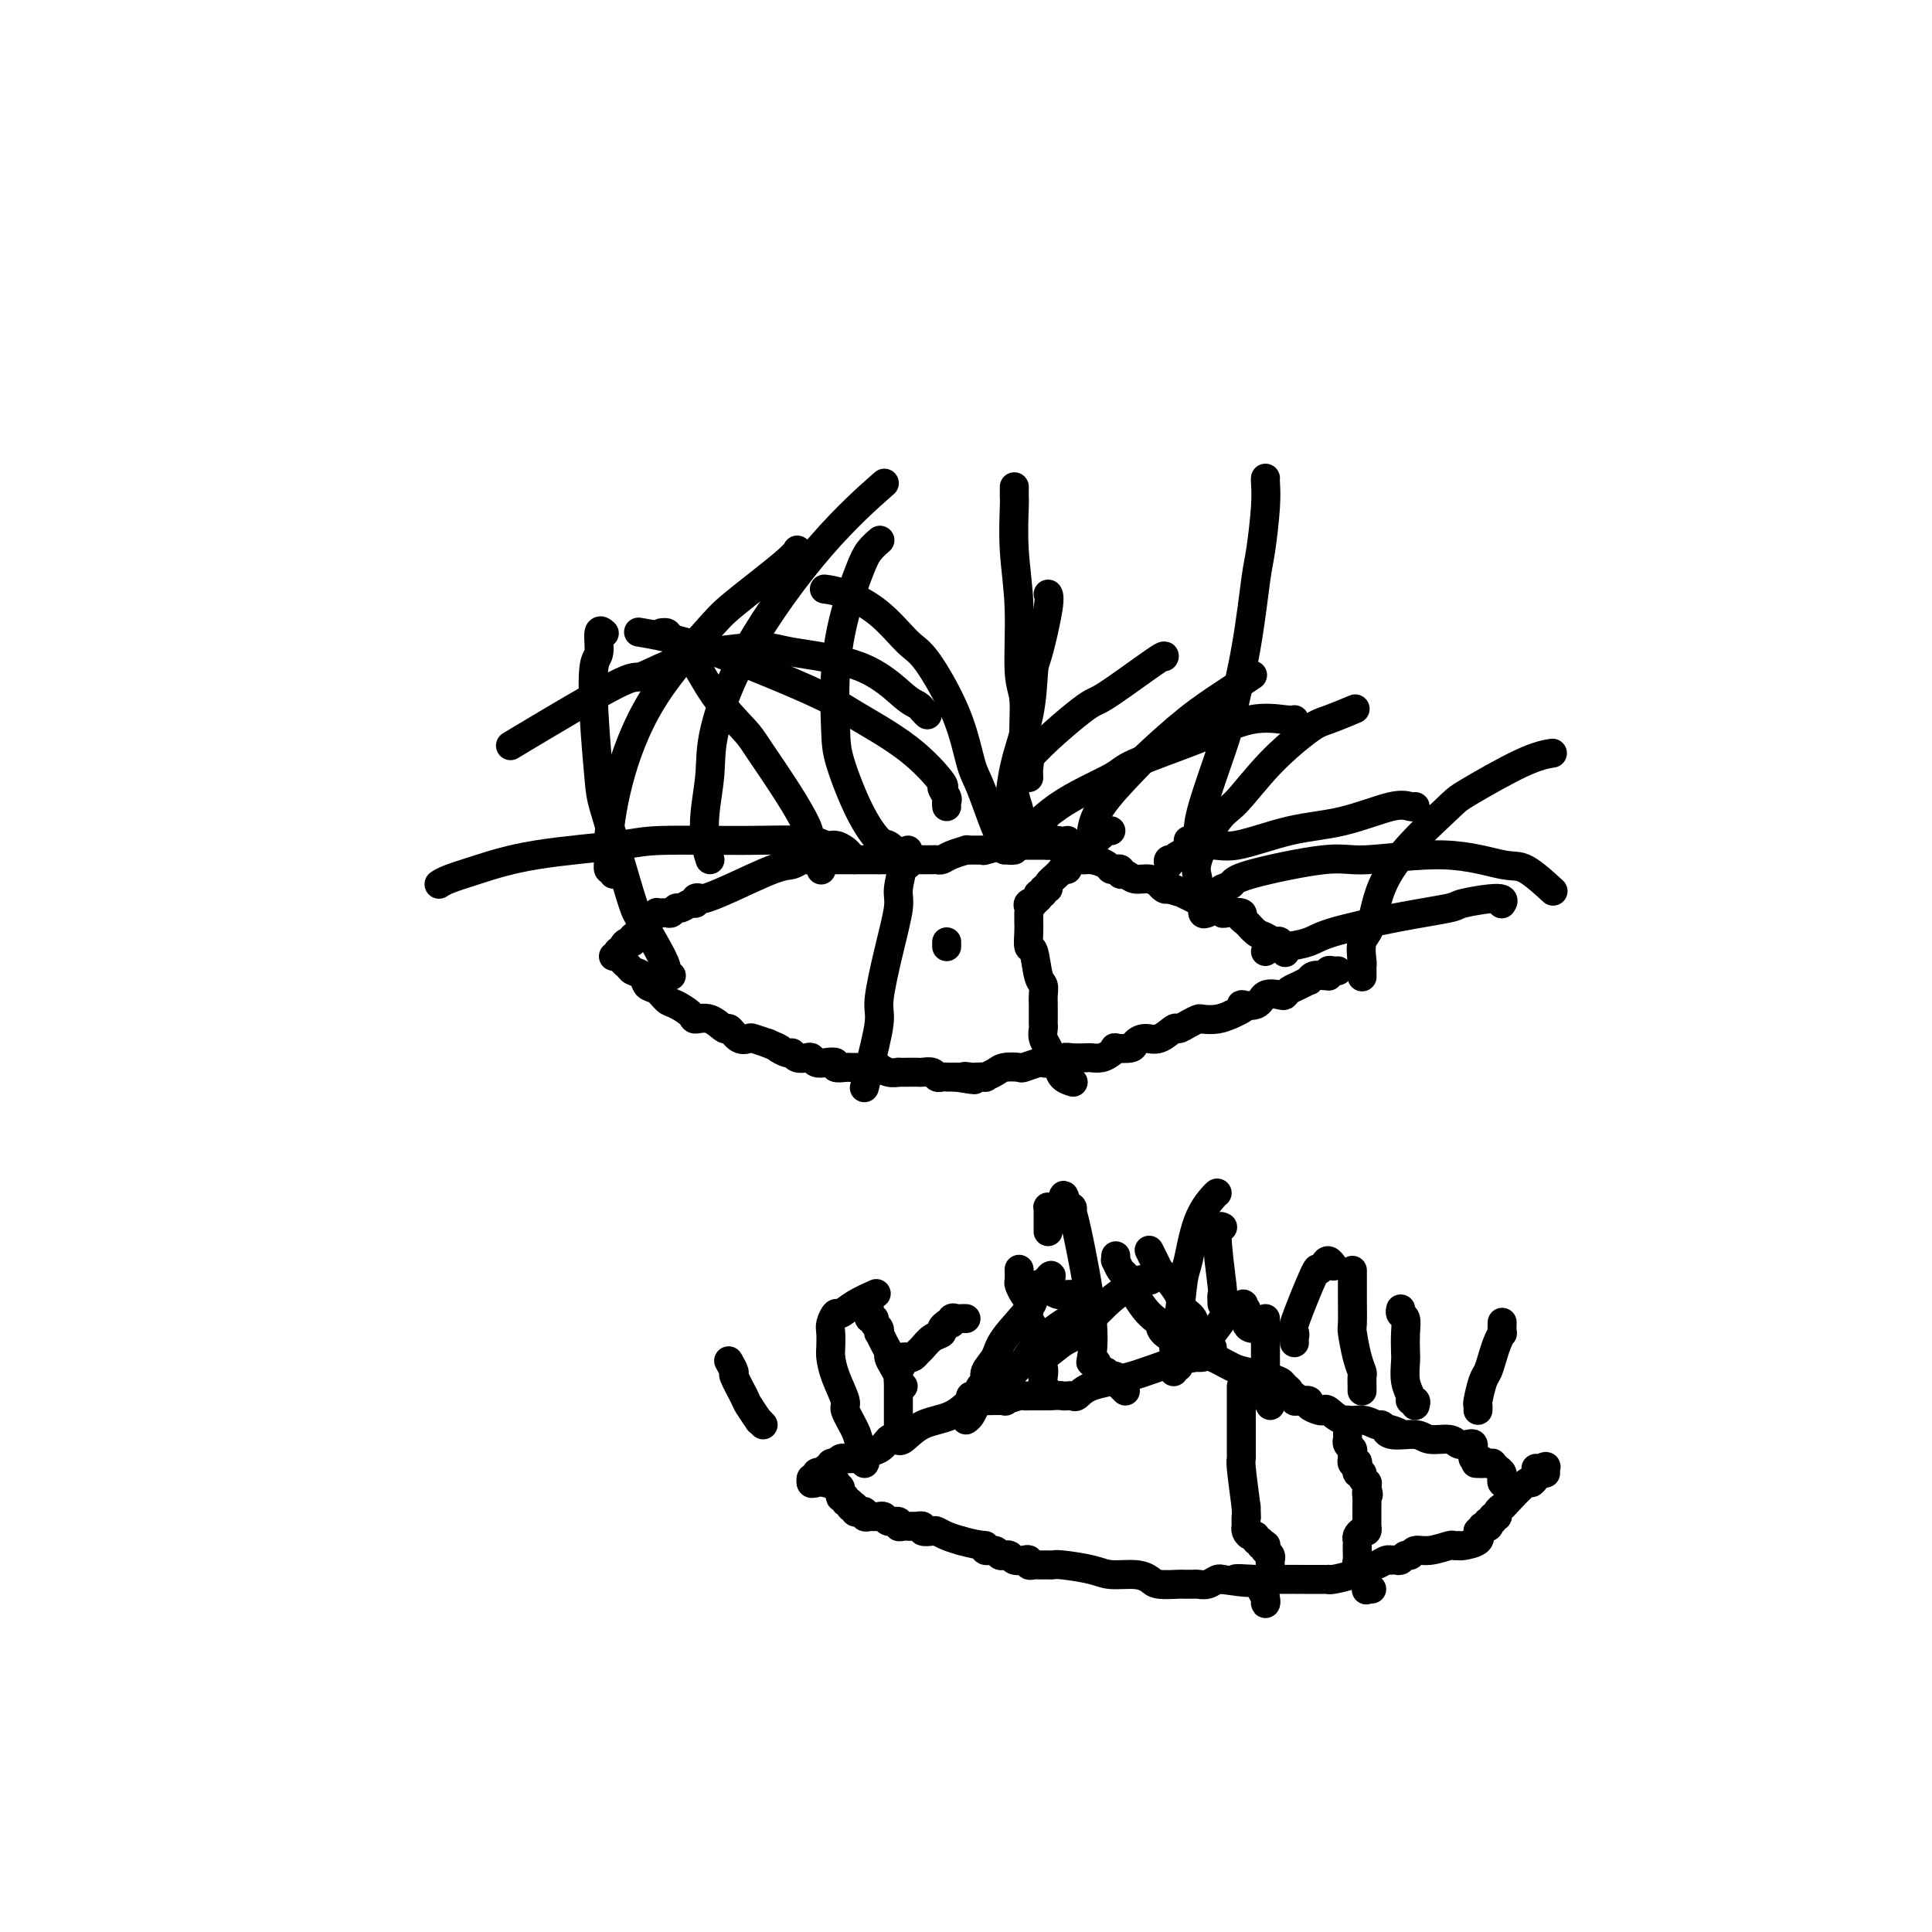 <svg viewBox='0 0 400 400' version='1.1' xmlns='http://www.w3.org/2000/svg' xmlns:xlink='http://www.w3.org/1999/xlink'><g fill='none' stroke='#000000' stroke-width='6' stroke-linecap='round' stroke-linejoin='round'><path d='M127,198c0.425,0.114 0.850,0.227 1,0c0.150,-0.227 0.025,-0.796 0,-1c-0.025,-0.204 0.048,-0.045 0,0c-0.048,0.045 -0.219,-0.025 0,0c0.219,0.025 0.828,0.146 1,0c0.172,-0.146 -0.094,-0.560 0,-1c0.094,-0.440 0.546,-0.906 1,-1c0.454,-0.094 0.910,0.185 1,0c0.090,-0.185 -0.186,-0.834 0,-1c0.186,-0.166 0.835,0.153 1,0c0.165,-0.153 -0.153,-0.776 0,-1c0.153,-0.224 0.777,-0.049 1,0c0.223,0.049 0.045,-0.029 0,0c-0.045,0.029 0.043,0.165 0,0c-0.043,-0.165 -0.218,-0.632 0,-1c0.218,-0.368 0.828,-0.638 1,-1c0.172,-0.362 -0.094,-0.818 0,-1c0.094,-0.182 0.547,-0.091 1,0'/><path d='M135,190c1.400,-1.464 0.900,-1.123 1,-1c0.100,0.123 0.801,0.029 1,0c0.199,-0.029 -0.102,0.007 0,0c0.102,-0.007 0.608,-0.059 1,0c0.392,0.059 0.669,0.227 1,0c0.331,-0.227 0.715,-0.849 1,-1c0.285,-0.151 0.472,0.170 1,0c0.528,-0.170 1.396,-0.829 2,-1c0.604,-0.171 0.943,0.147 1,0c0.057,-0.147 -0.168,-0.758 0,-1c0.168,-0.242 0.730,-0.117 1,0c0.270,0.117 0.247,0.224 1,0c0.753,-0.224 2.282,-0.778 5,-2c2.718,-1.222 6.626,-3.112 9,-4c2.374,-0.888 3.214,-0.774 4,-1c0.786,-0.226 1.519,-0.793 2,-1c0.481,-0.207 0.710,-0.056 1,0c0.290,0.056 0.642,0.015 1,0c0.358,-0.015 0.722,-0.004 1,0c0.278,0.004 0.470,0.001 1,0c0.530,-0.001 1.399,-0.000 2,0c0.601,0.000 0.935,0.000 1,0c0.065,-0.000 -0.140,-0.000 0,0c0.140,0.000 0.626,0.000 1,0c0.374,-0.000 0.636,-0.000 1,0c0.364,0.000 0.829,0.000 2,0c1.171,-0.000 3.049,-0.000 4,0c0.951,0.000 0.976,0.000 1,0'/><path d='M182,178c2.518,-0.000 1.312,-0.000 1,0c-0.312,0.000 0.269,0.000 1,0c0.731,-0.000 1.610,-0.000 2,0c0.390,0.000 0.289,0.000 1,0c0.711,-0.000 2.232,-0.000 3,0c0.768,0.000 0.783,0.001 1,0c0.217,-0.001 0.637,-0.003 1,0c0.363,0.003 0.669,0.011 1,0c0.331,-0.011 0.687,-0.041 1,0c0.313,0.041 0.584,0.155 1,0c0.416,-0.155 0.976,-0.577 2,-1c1.024,-0.423 2.511,-0.845 3,-1c0.489,-0.155 -0.022,-0.042 0,0c0.022,0.042 0.576,0.012 1,0c0.424,-0.012 0.716,-0.007 1,0c0.284,0.007 0.559,0.016 1,0c0.441,-0.016 1.048,-0.057 1,0c-0.048,0.057 -0.753,0.211 0,0c0.753,-0.211 2.962,-0.789 4,-1c1.038,-0.211 0.905,-0.057 1,0c0.095,0.057 0.419,0.015 1,0c0.581,-0.015 1.418,-0.004 2,0c0.582,0.004 0.909,0.001 1,0c0.091,-0.001 -0.052,-0.000 0,0c0.052,0.000 0.301,0.000 1,0c0.699,-0.000 1.850,-0.000 3,0'/><path d='M217,175c6.051,-0.238 3.678,0.668 3,1c-0.678,0.332 0.340,0.092 1,0c0.660,-0.092 0.964,-0.035 1,0c0.036,0.035 -0.196,0.047 0,0c0.196,-0.047 0.820,-0.153 1,0c0.180,0.153 -0.082,0.567 0,1c0.082,0.433 0.509,0.887 1,1c0.491,0.113 1.045,-0.113 2,0c0.955,0.113 2.313,0.565 3,1c0.687,0.435 0.705,0.853 1,1c0.295,0.147 0.866,0.024 1,0c0.134,-0.024 -0.169,0.050 0,0c0.169,-0.050 0.811,-0.225 1,0c0.189,0.225 -0.075,0.849 0,1c0.075,0.151 0.489,-0.171 1,0c0.511,0.171 1.121,0.834 2,1c0.879,0.166 2.028,-0.165 3,0c0.972,0.165 1.766,0.828 2,1c0.234,0.172 -0.091,-0.146 0,0c0.091,0.146 0.597,0.756 1,1c0.403,0.244 0.701,0.122 1,0'/><path d='M242,184c4.151,1.422 2.029,0.476 1,0c-1.029,-0.476 -0.966,-0.481 0,0c0.966,0.481 2.836,1.448 4,2c1.164,0.552 1.622,0.687 2,1c0.378,0.313 0.676,0.802 1,1c0.324,0.198 0.673,0.105 1,0c0.327,-0.105 0.633,-0.221 1,0c0.367,0.221 0.794,0.779 1,1c0.206,0.221 0.191,0.105 1,0c0.809,-0.105 2.443,-0.197 3,0c0.557,0.197 0.037,0.684 0,1c-0.037,0.316 0.410,0.461 1,1c0.590,0.539 1.325,1.473 2,2c0.675,0.527 1.291,0.649 2,1c0.709,0.351 1.510,0.931 2,1c0.490,0.069 0.667,-0.374 1,0c0.333,0.374 0.821,1.564 1,2c0.179,0.436 0.048,0.117 0,0c-0.048,-0.117 -0.014,-0.034 0,0c0.014,0.034 0.007,0.017 0,0'/><path d='M128,197c-0.120,0.447 -0.241,0.894 0,1c0.241,0.106 0.842,-0.127 1,0c0.158,0.127 -0.127,0.616 0,1c0.127,0.384 0.667,0.665 1,1c0.333,0.335 0.460,0.724 1,1c0.540,0.276 1.494,0.440 2,1c0.506,0.560 0.563,1.515 1,2c0.437,0.485 1.253,0.498 2,1c0.747,0.502 1.424,1.491 2,2c0.576,0.509 1.051,0.537 2,1c0.949,0.463 2.372,1.362 3,2c0.628,0.638 0.461,1.016 1,1c0.539,-0.016 1.784,-0.424 3,0c1.216,0.424 2.404,1.682 3,2c0.596,0.318 0.599,-0.304 1,0c0.401,0.304 1.200,1.535 2,2c0.800,0.465 1.600,0.164 2,0c0.400,-0.164 0.400,-0.190 1,0c0.600,0.190 1.800,0.595 3,1'/><path d='M159,216c3.594,1.554 2.080,0.938 2,1c-0.080,0.062 1.274,0.800 2,1c0.726,0.200 0.824,-0.139 1,0c0.176,0.139 0.431,0.755 1,1c0.569,0.245 1.453,0.117 2,0c0.547,-0.117 0.758,-0.224 1,0c0.242,0.224 0.517,0.778 1,1c0.483,0.222 1.176,0.112 2,0c0.824,-0.112 1.780,-0.226 2,0c0.220,0.226 -0.296,0.793 0,1c0.296,0.207 1.403,0.056 2,0c0.597,-0.056 0.685,-0.015 1,0c0.315,0.015 0.858,0.004 1,0c0.142,-0.004 -0.117,-0.001 0,0c0.117,0.001 0.610,0.001 1,0c0.390,-0.001 0.677,-0.001 1,0c0.323,0.001 0.680,0.004 1,0c0.320,-0.004 0.601,-0.015 1,0c0.399,0.015 0.914,0.057 1,0c0.086,-0.057 -0.259,-0.211 0,0c0.259,0.211 1.120,0.789 2,1c0.880,0.211 1.779,0.057 2,0c0.221,-0.057 -0.235,-0.016 0,0c0.235,0.016 1.162,0.008 2,0c0.838,-0.008 1.587,-0.016 2,0c0.413,0.016 0.491,0.057 1,0c0.509,-0.057 1.448,-0.211 2,0c0.552,0.211 0.715,0.789 1,1c0.285,0.211 0.692,0.057 1,0c0.308,-0.057 0.517,-0.016 1,0c0.483,0.016 1.242,0.008 2,0'/><path d='M198,223c6.433,1.083 3.014,0.291 2,0c-1.014,-0.291 0.376,-0.081 1,0c0.624,0.081 0.483,0.032 1,0c0.517,-0.032 1.691,-0.047 2,0c0.309,0.047 -0.246,0.157 0,0c0.246,-0.157 1.292,-0.582 2,-1c0.708,-0.418 1.079,-0.830 2,-1c0.921,-0.170 2.391,-0.097 3,0c0.609,0.097 0.355,0.218 1,0c0.645,-0.218 2.188,-0.776 3,-1c0.812,-0.224 0.894,-0.112 1,0c0.106,0.112 0.237,0.226 1,0c0.763,-0.226 2.158,-0.792 3,-1c0.842,-0.208 1.132,-0.059 2,0c0.868,0.059 2.314,0.026 3,0c0.686,-0.026 0.612,-0.046 1,0c0.388,0.046 1.239,0.157 2,0c0.761,-0.157 1.432,-0.580 2,-1c0.568,-0.420 1.033,-0.835 1,-1c-0.033,-0.165 -0.564,-0.081 0,0c0.564,0.081 2.225,0.157 3,0c0.775,-0.157 0.665,-0.549 1,-1c0.335,-0.451 1.115,-0.961 2,-1c0.885,-0.039 1.877,0.392 3,0c1.123,-0.392 2.379,-1.608 3,-2c0.621,-0.392 0.606,0.039 1,0c0.394,-0.039 1.197,-0.549 2,-1c0.803,-0.451 1.607,-0.842 2,-1c0.393,-0.158 0.375,-0.081 1,0c0.625,0.081 1.893,0.166 3,0c1.107,-0.166 2.054,-0.583 3,-1'/><path d='M255,210c4.468,-1.878 2.139,-2.071 2,-2c-0.139,0.071 1.913,0.408 3,0c1.087,-0.408 1.211,-1.562 2,-2c0.789,-0.438 2.243,-0.160 3,0c0.757,0.160 0.815,0.202 1,0c0.185,-0.202 0.496,-0.646 1,-1c0.504,-0.354 1.199,-0.617 2,-1c0.801,-0.383 1.707,-0.888 2,-1c0.293,-0.112 -0.026,0.167 0,0c0.026,-0.167 0.399,-0.781 1,-1c0.601,-0.219 1.432,-0.045 2,0c0.568,0.045 0.874,-0.041 1,0c0.126,0.041 0.072,0.207 0,0c-0.072,-0.207 -0.164,-0.787 0,-1c0.164,-0.213 0.583,-0.057 1,0c0.417,0.057 0.834,0.016 1,0c0.166,-0.016 0.083,-0.008 0,0'/><path d='M230,172c-0.301,0.033 -0.601,0.065 -1,0c-0.399,-0.065 -0.895,-0.229 -1,0c-0.105,0.229 0.182,0.850 0,1c-0.182,0.150 -0.832,-0.170 -1,0c-0.168,0.170 0.147,0.829 0,1c-0.147,0.171 -0.757,-0.146 -1,0c-0.243,0.146 -0.121,0.756 0,1c0.121,0.244 0.240,0.121 0,0c-0.240,-0.121 -0.839,-0.239 -1,0c-0.161,0.239 0.116,0.834 0,1c-0.116,0.166 -0.623,-0.096 -1,0c-0.377,0.096 -0.622,0.552 -1,1c-0.378,0.448 -0.889,0.890 -1,1c-0.111,0.110 0.179,-0.112 0,0c-0.179,0.112 -0.826,0.558 -1,1c-0.174,0.442 0.126,0.879 0,1c-0.126,0.121 -0.679,-0.074 -1,0c-0.321,0.074 -0.411,0.416 -1,1c-0.589,0.584 -1.678,1.410 -2,2c-0.322,0.590 0.124,0.945 0,1c-0.124,0.055 -0.817,-0.192 -1,0c-0.183,0.192 0.143,0.821 0,1c-0.143,0.179 -0.755,-0.092 -1,0c-0.245,0.092 -0.122,0.546 0,1'/><path d='M215,186c-2.486,2.405 -1.202,1.418 -1,1c0.202,-0.418 -0.678,-0.267 -1,0c-0.322,0.267 -0.086,0.650 0,1c0.086,0.350 0.022,0.666 0,1c-0.022,0.334 -0.003,0.688 0,1c0.003,0.312 -0.011,0.584 0,1c0.011,0.416 0.045,0.975 0,2c-0.045,1.025 -0.170,2.516 0,3c0.170,0.484 0.634,-0.037 1,1c0.366,1.037 0.634,3.633 1,5c0.366,1.367 0.830,1.504 1,2c0.170,0.496 0.046,1.351 0,2c-0.046,0.649 -0.013,1.094 0,2c0.013,0.906 0.007,2.274 0,3c-0.007,0.726 -0.016,0.810 0,1c0.016,0.190 0.056,0.484 0,1c-0.056,0.516 -0.208,1.252 0,2c0.208,0.748 0.777,1.509 1,2c0.223,0.491 0.100,0.712 0,1c-0.100,0.288 -0.177,0.641 0,1c0.177,0.359 0.608,0.723 1,1c0.392,0.277 0.744,0.466 1,1c0.256,0.534 0.415,1.413 1,2c0.585,0.587 1.596,0.882 2,1c0.404,0.118 0.202,0.059 0,0'/><path d='M188,176c0.122,0.304 0.244,0.608 0,1c-0.244,0.392 -0.856,0.872 -1,1c-0.144,0.128 0.178,-0.096 0,1c-0.178,1.096 -0.855,3.512 -1,5c-0.145,1.488 0.242,2.047 0,4c-0.242,1.953 -1.112,5.301 -2,9c-0.888,3.699 -1.793,7.748 -2,10c-0.207,2.252 0.285,2.707 0,5c-0.285,2.293 -1.346,6.425 -2,9c-0.654,2.575 -0.901,3.593 -1,4c-0.099,0.407 -0.049,0.204 0,0'/><path d='M196,195c0.000,0.417 0.000,0.833 0,1c0.000,0.167 0.000,0.083 0,0'/><path d='M170,180c0.016,0.112 0.031,0.223 0,0c-0.031,-0.223 -0.109,-0.782 0,-1c0.109,-0.218 0.404,-0.096 0,-1c-0.404,-0.904 -1.508,-2.833 -2,-4c-0.492,-1.167 -0.371,-1.572 -1,-3c-0.629,-1.428 -2.008,-3.880 -4,-7c-1.992,-3.120 -4.597,-6.909 -6,-9c-1.403,-2.091 -1.604,-2.483 -3,-4c-1.396,-1.517 -3.985,-4.158 -6,-7c-2.015,-2.842 -3.454,-5.886 -5,-8c-1.546,-2.114 -3.198,-3.299 -4,-4c-0.802,-0.701 -0.754,-0.920 -1,-1c-0.246,-0.080 -0.784,-0.023 -1,0c-0.216,0.023 -0.108,0.011 0,0'/><path d='M221,174c0.000,0.000 0.100,0.100 0.1,0.1'/><path d='M188,179c-0.360,-0.370 -0.721,-0.740 -1,-1c-0.279,-0.260 -0.478,-0.411 -1,-1c-0.522,-0.589 -1.369,-1.617 -2,-2c-0.631,-0.383 -1.046,-0.120 -2,-1c-0.954,-0.880 -2.447,-2.903 -4,-6c-1.553,-3.097 -3.167,-7.270 -4,-10c-0.833,-2.730 -0.887,-4.019 -1,-7c-0.113,-2.981 -0.286,-7.654 0,-12c0.286,-4.346 1.030,-8.366 2,-12c0.970,-3.634 2.167,-6.881 3,-9c0.833,-2.119 1.301,-3.109 2,-4c0.699,-0.891 1.628,-1.683 2,-2c0.372,-0.317 0.186,-0.158 0,0'/><path d='M220,175c-0.406,-0.508 -0.812,-1.017 -1,-1c-0.188,0.017 -0.160,0.558 -1,0c-0.840,-0.558 -2.550,-2.215 -4,-3c-1.450,-0.785 -2.640,-0.698 -3,-1c-0.360,-0.302 0.112,-0.992 0,-2c-0.112,-1.008 -0.807,-2.334 -1,-4c-0.193,-1.666 0.116,-3.672 3,-7c2.884,-3.328 8.342,-7.977 11,-10c2.658,-2.023 2.517,-1.418 5,-3c2.483,-1.582 7.592,-5.349 10,-7c2.408,-1.651 2.117,-1.186 2,-1c-0.117,0.186 -0.058,0.093 0,0'/><path d='M242,179c-0.124,-0.435 -0.247,-0.870 0,-1c0.247,-0.130 0.866,0.046 1,0c0.134,-0.046 -0.216,-0.314 1,-1c1.216,-0.686 3.998,-1.789 6,-2c2.002,-0.211 3.222,0.469 6,0c2.778,-0.469 7.112,-2.087 11,-3c3.888,-0.913 7.329,-1.120 11,-2c3.671,-0.880 7.572,-2.432 10,-3c2.428,-0.568 3.385,-0.153 4,0c0.615,0.153 0.890,0.044 1,0c0.110,-0.044 0.055,-0.022 0,0'/><path d='M262,197c0.216,-0.442 0.432,-0.884 1,-1c0.568,-0.116 1.488,0.095 3,0c1.512,-0.095 3.618,-0.497 5,-1c1.382,-0.503 2.042,-1.106 5,-2c2.958,-0.894 8.215,-2.078 13,-3c4.785,-0.922 9.100,-1.581 11,-2c1.900,-0.419 1.386,-0.597 3,-1c1.614,-0.403 5.358,-1.032 7,-1c1.642,0.032 1.184,0.723 1,1c-0.184,0.277 -0.092,0.138 0,0'/><path d='M250,189c-0.455,0.186 -0.910,0.372 -1,0c-0.090,-0.372 0.184,-1.301 0,-2c-0.184,-0.699 -0.828,-1.169 -1,-2c-0.172,-0.831 0.127,-2.022 0,-3c-0.127,-0.978 -0.679,-1.744 0,-4c0.679,-2.256 2.591,-6.004 4,-8c1.409,-1.996 2.315,-2.241 4,-4c1.685,-1.759 4.148,-5.032 7,-8c2.852,-2.968 6.094,-5.631 8,-7c1.906,-1.369 2.475,-1.446 4,-2c1.525,-0.554 4.007,-1.587 5,-2c0.993,-0.413 0.496,-0.207 0,0'/><path d='M282,202c0.004,0.225 0.007,0.449 0,0c-0.007,-0.449 -0.025,-1.572 0,-2c0.025,-0.428 0.095,-0.160 0,-1c-0.095,-0.840 -0.353,-2.787 0,-4c0.353,-1.213 1.317,-1.690 2,-4c0.683,-2.310 1.084,-6.451 4,-11c2.916,-4.549 8.348,-9.506 11,-12c2.652,-2.494 2.525,-2.524 5,-4c2.475,-1.476 7.551,-4.397 11,-6c3.449,-1.603 5.271,-1.886 6,-2c0.729,-0.114 0.364,-0.057 0,0'/><path d='M253,184c0.803,-0.291 1.605,-0.581 2,-1c0.395,-0.419 0.381,-0.966 4,-2c3.619,-1.034 10.871,-2.554 15,-3c4.129,-0.446 5.135,0.183 9,0c3.865,-0.183 10.588,-1.176 16,-1c5.412,0.176 9.512,1.521 12,2c2.488,0.479 3.362,0.090 5,1c1.638,0.910 4.039,3.117 5,4c0.961,0.883 0.480,0.441 0,0'/><path d='M208,176c-0.182,-0.477 -0.363,-0.955 0,-1c0.363,-0.045 1.272,0.341 3,-1c1.728,-1.341 4.277,-4.409 8,-7c3.723,-2.591 8.622,-4.705 11,-6c2.378,-1.295 2.234,-1.773 5,-3c2.766,-1.227 8.440,-3.205 13,-5c4.560,-1.795 8.006,-3.409 11,-4c2.994,-0.591 5.537,-0.159 7,0c1.463,0.159 1.847,0.045 2,0c0.153,-0.045 0.077,-0.023 0,0'/><path d='M226,173c-0.063,-0.049 -0.127,-0.098 0,-1c0.127,-0.902 0.443,-2.658 2,-5c1.557,-2.342 4.355,-5.270 6,-7c1.645,-1.730 2.137,-2.261 4,-4c1.863,-1.739 5.099,-4.687 8,-7c2.901,-2.313 5.468,-3.991 7,-5c1.532,-1.009 2.028,-1.349 3,-2c0.972,-0.651 2.421,-1.615 3,-2c0.579,-0.385 0.290,-0.193 0,0'/><path d='M246,174c0.310,0.163 0.620,0.326 1,0c0.380,-0.326 0.829,-1.143 1,-2c0.171,-0.857 0.063,-1.756 1,-5c0.937,-3.244 2.919,-8.834 4,-12c1.081,-3.166 1.260,-3.907 2,-7c0.740,-3.093 2.041,-8.538 3,-14c0.959,-5.462 1.578,-10.942 2,-14c0.422,-3.058 0.649,-3.695 1,-6c0.351,-2.305 0.826,-6.278 1,-9c0.174,-2.722 0.047,-4.194 0,-5c-0.047,-0.806 -0.013,-0.944 0,-1c0.013,-0.056 0.007,-0.028 0,0'/><path d='M210,173c0.121,-0.851 0.242,-1.703 0,-2c-0.242,-0.297 -0.848,-0.040 -1,-2c-0.152,-1.960 0.149,-6.136 1,-10c0.851,-3.864 2.253,-7.417 3,-11c0.747,-3.583 0.841,-7.195 1,-9c0.159,-1.805 0.383,-1.803 1,-4c0.617,-2.197 1.628,-6.591 2,-9c0.372,-2.409 0.106,-2.831 0,-3c-0.106,-0.169 -0.053,-0.084 0,0'/><path d='M213,161c-0.033,-0.682 -0.065,-1.364 0,-2c0.065,-0.636 0.229,-1.225 0,-2c-0.229,-0.775 -0.850,-1.735 -1,-4c-0.150,-2.265 0.170,-5.833 0,-8c-0.170,-2.167 -0.830,-2.932 -1,-6c-0.170,-3.068 0.151,-8.437 0,-13c-0.151,-4.563 -0.772,-8.319 -1,-12c-0.228,-3.681 -0.061,-7.286 0,-9c0.061,-1.714 0.016,-1.539 0,-2c-0.016,-0.461 -0.005,-1.560 0,-2c0.005,-0.440 0.002,-0.220 0,0'/><path d='M210,176c-0.349,0.050 -0.698,0.101 -1,0c-0.302,-0.101 -0.556,-0.352 -1,-1c-0.444,-0.648 -1.077,-1.693 -2,-4c-0.923,-2.307 -2.135,-5.874 -3,-8c-0.865,-2.126 -1.383,-2.809 -2,-5c-0.617,-2.191 -1.333,-5.890 -3,-10c-1.667,-4.110 -4.286,-8.632 -6,-11c-1.714,-2.368 -2.523,-2.582 -4,-4c-1.477,-1.418 -3.623,-4.040 -6,-6c-2.377,-1.960 -4.986,-3.258 -7,-4c-2.014,-0.742 -3.433,-0.926 -4,-1c-0.567,-0.074 -0.284,-0.037 0,0'/><path d='M192,148c-0.355,-0.327 -0.711,-0.654 -1,-1c-0.289,-0.346 -0.512,-0.710 -1,-1c-0.488,-0.290 -1.242,-0.505 -3,-2c-1.758,-1.495 -4.521,-4.269 -9,-6c-4.479,-1.731 -10.675,-2.418 -14,-3c-3.325,-0.582 -3.781,-1.057 -7,-1c-3.219,0.057 -9.202,0.648 -14,2c-4.798,1.352 -8.410,3.465 -10,4c-1.590,0.535 -1.159,-0.510 -6,2c-4.841,2.510 -14.955,8.574 -19,11c-4.045,2.426 -2.023,1.213 0,0'/><path d='M196,167c-0.040,-0.374 -0.080,-0.747 0,-1c0.080,-0.253 0.279,-0.385 0,-1c-0.279,-0.615 -1.035,-1.712 -1,-2c0.035,-0.288 0.862,0.234 0,-1c-0.862,-1.234 -3.412,-4.225 -7,-7c-3.588,-2.775 -8.213,-5.336 -11,-7c-2.787,-1.664 -3.736,-2.432 -7,-4c-3.264,-1.568 -8.844,-3.936 -14,-6c-5.156,-2.064 -9.888,-3.825 -14,-5c-4.112,-1.175 -7.603,-1.764 -9,-2c-1.397,-0.236 -0.698,-0.118 0,0'/><path d='M177,178c-0.357,-0.342 -0.715,-0.684 -1,-1c-0.285,-0.316 -0.498,-0.606 -1,-1c-0.502,-0.394 -1.292,-0.891 -2,-1c-0.708,-0.109 -1.333,0.169 -2,0c-0.667,-0.169 -1.377,-0.787 -4,-1c-2.623,-0.213 -7.158,-0.023 -13,0c-5.842,0.023 -12.990,-0.121 -17,0c-4.010,0.121 -4.882,0.505 -9,1c-4.118,0.495 -11.482,1.099 -17,2c-5.518,0.901 -9.190,2.097 -12,3c-2.810,0.903 -4.756,1.512 -6,2c-1.244,0.488 -1.784,0.854 -2,1c-0.216,0.146 -0.108,0.073 0,0'/><path d='M139,202c-0.424,0.075 -0.847,0.150 -1,0c-0.153,-0.150 -0.035,-0.524 0,-1c0.035,-0.476 -0.011,-1.055 -1,-3c-0.989,-1.945 -2.919,-5.258 -4,-7c-1.081,-1.742 -1.312,-1.914 -2,-4c-0.688,-2.086 -1.832,-6.086 -3,-10c-1.168,-3.914 -2.362,-7.742 -3,-10c-0.638,-2.258 -0.722,-2.946 -1,-6c-0.278,-3.054 -0.750,-8.475 -1,-13c-0.250,-4.525 -0.277,-8.155 0,-10c0.277,-1.845 0.858,-1.907 1,-3c0.142,-1.093 -0.154,-3.217 0,-4c0.154,-0.783 0.758,-0.224 1,0c0.242,0.224 0.121,0.112 0,0'/><path d='M127,181c0.115,-0.469 0.230,-0.938 0,-1c-0.230,-0.062 -0.806,0.283 -1,0c-0.194,-0.283 -0.008,-1.195 0,-2c0.008,-0.805 -0.164,-1.502 0,-4c0.164,-2.498 0.663,-6.798 2,-12c1.337,-5.202 3.511,-11.307 7,-17c3.489,-5.693 8.294,-10.976 11,-14c2.706,-3.024 3.313,-3.790 6,-6c2.687,-2.210 7.454,-5.864 10,-8c2.546,-2.136 2.870,-2.753 3,-3c0.130,-0.247 0.065,-0.123 0,0'/><path d='M147,178c-0.392,-1.207 -0.784,-2.415 -1,-4c-0.216,-1.585 -0.255,-3.549 0,-6c0.255,-2.451 0.806,-5.390 1,-8c0.194,-2.610 0.033,-4.890 1,-9c0.967,-4.110 3.063,-10.050 7,-17c3.937,-6.950 9.714,-14.910 15,-21c5.286,-6.090 10.082,-10.312 12,-12c1.918,-1.688 0.959,-0.844 0,0'/><path d='M168,307c-0.081,-0.022 -0.161,-0.043 0,0c0.161,0.043 0.564,0.151 1,0c0.436,-0.151 0.906,-0.561 1,-1c0.094,-0.439 -0.186,-0.906 0,-1c0.186,-0.094 0.838,0.185 1,0c0.162,-0.185 -0.167,-0.834 0,-1c0.167,-0.166 0.828,0.151 1,0c0.172,-0.151 -0.146,-0.772 0,-1c0.146,-0.228 0.756,-0.065 1,0c0.244,0.065 0.122,0.033 0,0'/><path d='M173,303c0.726,-0.558 0.041,0.047 0,0c-0.041,-0.047 0.563,-0.744 1,-1c0.437,-0.256 0.708,-0.069 1,0c0.292,0.069 0.604,0.019 1,0c0.396,-0.019 0.874,-0.008 1,0c0.126,0.008 -0.100,0.015 0,0c0.100,-0.015 0.527,-0.050 1,0c0.473,0.050 0.991,0.185 1,0c0.009,-0.185 -0.491,-0.690 0,-1c0.491,-0.310 1.974,-0.423 3,-1c1.026,-0.577 1.597,-1.616 2,-2c0.403,-0.384 0.640,-0.113 1,0c0.360,0.113 0.844,0.068 1,0c0.156,-0.068 -0.014,-0.159 0,0c0.014,0.159 0.213,0.568 1,0c0.787,-0.568 2.161,-2.114 4,-3c1.839,-0.886 4.144,-1.113 6,-2c1.856,-0.887 3.264,-2.434 4,-3c0.736,-0.566 0.802,-0.152 1,0c0.198,0.152 0.530,0.042 1,0c0.470,-0.042 1.079,-0.015 1,0c-0.079,0.015 -0.845,0.018 0,0c0.845,-0.018 3.302,-0.057 4,0c0.698,0.057 -0.364,0.212 0,0c0.364,-0.212 2.153,-0.789 3,-1c0.847,-0.211 0.751,-0.057 1,0c0.249,0.057 0.843,0.015 1,0c0.157,-0.015 -0.123,-0.004 0,0c0.123,0.004 0.648,0.001 1,0c0.352,-0.001 0.529,-0.000 1,0c0.471,0.000 1.235,0.000 2,0'/><path d='M217,289c3.108,-0.157 2.876,-0.048 3,0c0.124,0.048 0.602,0.036 1,0c0.398,-0.036 0.716,-0.097 1,0c0.284,0.097 0.532,0.352 1,0c0.468,-0.352 1.154,-1.310 3,-2c1.846,-0.690 4.851,-1.113 8,-2c3.149,-0.887 6.441,-2.240 9,-3c2.559,-0.760 4.383,-0.929 5,-1c0.617,-0.071 0.026,-0.044 0,0c-0.026,0.044 0.513,0.106 1,0c0.487,-0.106 0.922,-0.379 2,0c1.078,0.379 2.799,1.411 4,2c1.201,0.589 1.881,0.735 3,1c1.119,0.265 2.677,0.649 4,1c1.323,0.351 2.411,0.667 3,1c0.589,0.333 0.679,0.681 1,1c0.321,0.319 0.872,0.607 1,1c0.128,0.393 -0.168,0.889 0,1c0.168,0.111 0.800,-0.164 1,0c0.200,0.164 -0.031,0.765 0,1c0.031,0.235 0.323,0.102 1,0c0.677,-0.102 1.738,-0.173 2,0c0.262,0.173 -0.276,0.590 0,1c0.276,0.410 1.364,0.813 2,1c0.636,0.187 0.818,0.159 1,0c0.182,-0.159 0.363,-0.450 1,0c0.637,0.450 1.729,1.640 3,2c1.271,0.360 2.722,-0.110 4,0c1.278,0.110 2.382,0.799 3,1c0.618,0.201 0.748,-0.085 1,0c0.252,0.085 0.626,0.543 1,1'/><path d='M287,296c5.868,2.255 2.539,0.393 1,0c-1.539,-0.393 -1.286,0.683 0,1c1.286,0.317 3.605,-0.125 5,0c1.395,0.125 1.866,0.817 3,1c1.134,0.183 2.931,-0.144 4,0c1.069,0.144 1.411,0.759 2,1c0.589,0.241 1.425,0.107 2,0c0.575,-0.107 0.889,-0.186 1,0c0.111,0.186 0.019,0.637 0,1c-0.019,0.363 0.033,0.636 0,1c-0.033,0.364 -0.152,0.818 0,1c0.152,0.182 0.576,0.091 1,0'/><path d='M306,302c2.952,1.155 0.834,1.042 0,1c-0.834,-0.042 -0.382,-0.012 0,0c0.382,0.012 0.694,0.006 1,0c0.306,-0.006 0.608,-0.013 1,0c0.392,0.013 0.876,0.046 1,0c0.124,-0.046 -0.110,-0.171 0,0c0.110,0.171 0.564,0.638 1,1c0.436,0.362 0.852,0.619 1,1c0.148,0.381 0.026,0.887 0,1c-0.026,0.113 0.045,-0.165 0,0c-0.045,0.165 -0.204,0.775 0,1c0.204,0.225 0.773,0.064 1,0c0.227,-0.064 0.114,-0.032 0,0'/><path d='M168,307c0.032,0.121 0.064,0.242 0,0c-0.064,-0.242 -0.223,-0.847 0,-1c0.223,-0.153 0.830,0.145 1,0c0.170,-0.145 -0.095,-0.732 0,-1c0.095,-0.268 0.551,-0.215 1,0c0.449,0.215 0.891,0.592 1,1c0.109,0.408 -0.116,0.846 0,1c0.116,0.154 0.571,0.025 1,0c0.429,-0.025 0.832,0.054 1,0c0.168,-0.054 0.102,-0.240 0,0c-0.102,0.240 -0.239,0.905 0,1c0.239,0.095 0.852,-0.382 1,0c0.148,0.382 -0.171,1.623 0,2c0.171,0.377 0.833,-0.109 1,0c0.167,0.109 -0.161,0.813 0,1c0.161,0.187 0.813,-0.142 1,0c0.187,0.142 -0.089,0.755 0,1c0.089,0.245 0.545,0.123 1,0'/><path d='M177,312c1.080,1.099 0.279,0.346 0,0c-0.279,-0.346 -0.037,-0.285 0,0c0.037,0.285 -0.131,0.794 0,1c0.131,0.206 0.560,0.108 1,0c0.440,-0.108 0.893,-0.225 1,0c0.107,0.225 -0.130,0.793 0,1c0.130,0.207 0.627,0.054 1,0c0.373,-0.054 0.624,-0.011 1,0c0.376,0.011 0.879,-0.012 1,0c0.121,0.012 -0.140,0.060 0,0c0.140,-0.060 0.682,-0.226 1,0c0.318,0.226 0.414,0.845 1,1c0.586,0.155 1.662,-0.155 2,0c0.338,0.155 -0.063,0.773 0,1c0.063,0.227 0.590,0.061 1,0c0.410,-0.061 0.703,-0.017 1,0c0.297,0.017 0.600,0.008 1,0c0.400,-0.008 0.899,-0.016 1,0c0.101,0.016 -0.195,0.056 0,0c0.195,-0.056 0.880,-0.208 1,0c0.120,0.208 -0.327,0.777 0,1c0.327,0.223 1.428,0.101 2,0c0.572,-0.101 0.616,-0.181 1,0c0.384,0.181 1.110,0.623 2,1c0.890,0.377 1.945,0.688 3,1'/><path d='M199,319c4.565,1.244 4.979,0.855 5,1c0.021,0.145 -0.349,0.824 0,1c0.349,0.176 1.417,-0.150 2,0c0.583,0.150 0.680,0.776 1,1c0.320,0.224 0.863,0.046 1,0c0.137,-0.046 -0.131,0.039 0,0c0.131,-0.039 0.661,-0.203 1,0c0.339,0.203 0.486,0.772 1,1c0.514,0.228 1.393,0.114 2,0c0.607,-0.114 0.940,-0.227 1,0c0.060,0.227 -0.152,0.793 0,1c0.152,0.207 0.670,0.055 1,0c0.330,-0.055 0.472,-0.012 1,0c0.528,0.012 1.441,-0.007 2,0c0.559,0.007 0.765,0.040 1,0c0.235,-0.040 0.500,-0.151 2,0c1.500,0.151 4.234,0.566 6,1c1.766,0.434 2.565,0.887 4,1c1.435,0.113 3.508,-0.113 5,0c1.492,0.113 2.403,0.566 3,1c0.597,0.434 0.881,0.848 2,1c1.119,0.152 3.073,0.040 4,0c0.927,-0.040 0.829,-0.010 1,0c0.171,0.010 0.613,-0.001 1,0c0.387,0.001 0.720,0.014 1,0c0.280,-0.014 0.506,-0.056 1,0c0.494,0.056 1.256,0.211 2,0c0.744,-0.211 1.469,-0.788 2,-1c0.531,-0.212 0.866,-0.061 1,0c0.134,0.061 0.067,0.030 0,0'/><path d='M253,327c8.852,1.238 3.982,0.332 3,0c-0.982,-0.332 1.926,-0.089 4,0c2.074,0.089 3.316,0.024 5,0c1.684,-0.024 3.810,-0.007 5,0c1.190,0.007 1.443,0.003 2,0c0.557,-0.003 1.417,-0.004 2,0c0.583,0.004 0.890,0.012 1,0c0.110,-0.012 0.025,-0.044 0,0c-0.025,0.044 0.010,0.166 1,0c0.990,-0.166 2.935,-0.619 4,-1c1.065,-0.381 1.251,-0.691 2,-1c0.749,-0.309 2.060,-0.619 3,-1c0.940,-0.381 1.509,-0.833 2,-1c0.491,-0.167 0.905,-0.049 1,0c0.095,0.049 -0.129,0.028 0,0c0.129,-0.028 0.611,-0.064 1,0c0.389,0.064 0.686,0.228 1,0c0.314,-0.228 0.645,-0.850 1,-1c0.355,-0.150 0.735,0.170 1,0c0.265,-0.170 0.415,-0.830 1,-1c0.585,-0.170 1.607,0.150 3,0c1.393,-0.150 3.159,-0.772 4,-1c0.841,-0.228 0.758,-0.063 1,0c0.242,0.063 0.808,0.025 1,0c0.192,-0.025 0.010,-0.038 0,0c-0.010,0.038 0.151,0.126 1,0c0.849,-0.126 2.385,-0.464 3,-1c0.615,-0.536 0.307,-1.268 0,-2'/><path d='M306,317c4.189,-1.614 1.662,-1.149 1,-1c-0.662,0.149 0.539,-0.016 1,0c0.461,0.016 0.180,0.215 0,0c-0.180,-0.215 -0.259,-0.845 0,-1c0.259,-0.155 0.858,0.165 1,0c0.142,-0.165 -0.172,-0.814 0,-1c0.172,-0.186 0.831,0.093 1,0c0.169,-0.093 -0.152,-0.556 0,-1c0.152,-0.444 0.776,-0.868 1,-1c0.224,-0.132 0.049,0.027 1,-1c0.951,-1.027 3.030,-3.242 4,-4c0.970,-0.758 0.832,-0.059 1,0c0.168,0.059 0.643,-0.520 1,-1c0.357,-0.480 0.596,-0.860 1,-1c0.404,-0.140 0.973,-0.040 1,0c0.027,0.040 -0.486,0.020 -1,0'/><path d='M319,305c2.071,-2.083 0.750,-1.292 0,-1c-0.750,0.292 -0.929,0.083 -1,0c-0.071,-0.083 -0.036,-0.042 0,0'/><path d='M257,287c-0.000,0.342 -0.000,0.683 0,1c0.000,0.317 0.000,0.609 0,1c-0.000,0.391 -0.000,0.882 0,1c0.000,0.118 0.000,-0.138 0,0c-0.000,0.138 -0.000,0.670 0,1c0.000,0.330 0.000,0.458 0,1c-0.000,0.542 -0.000,1.497 0,2c0.000,0.503 0.000,0.555 0,1c-0.000,0.445 -0.001,1.284 0,2c0.001,0.716 0.003,1.311 0,2c-0.003,0.689 -0.011,1.473 0,2c0.011,0.527 0.041,0.796 0,1c-0.041,0.204 -0.155,0.344 0,2c0.155,1.656 0.577,4.828 1,8'/><path d='M258,312c0.156,4.196 0.044,2.186 0,2c-0.044,-0.186 -0.022,1.452 0,2c0.022,0.548 0.043,0.007 0,0c-0.043,-0.007 -0.151,0.519 0,1c0.151,0.481 0.561,0.917 1,1c0.439,0.083 0.906,-0.188 1,0c0.094,0.188 -0.185,0.834 0,1c0.185,0.166 0.834,-0.148 1,0c0.166,0.148 -0.153,0.757 0,1c0.153,0.243 0.777,0.121 1,0c0.223,-0.121 0.046,-0.240 0,0c-0.046,0.240 0.040,0.838 0,1c-0.040,0.162 -0.207,-0.111 0,0c0.207,0.111 0.787,0.607 1,1c0.213,0.393 0.057,0.683 0,1c-0.057,0.317 -0.016,0.662 0,1c0.016,0.338 0.008,0.669 0,1'/><path d='M263,325c0.834,2.083 0.421,0.791 0,1c-0.421,0.209 -0.848,1.919 -1,3c-0.152,1.081 -0.027,1.533 0,2c0.027,0.467 -0.044,0.950 0,1c0.044,0.050 0.204,-0.333 0,-1c-0.204,-0.667 -0.773,-1.619 -1,-2c-0.227,-0.381 -0.114,-0.190 0,0'/><path d='M279,294c0.000,0.331 0.000,0.662 0,1c-0.000,0.338 -0.001,0.682 0,1c0.001,0.318 0.004,0.610 0,1c-0.004,0.390 -0.015,0.878 0,1c0.015,0.122 0.057,-0.121 0,0c-0.057,0.121 -0.211,0.606 0,1c0.211,0.394 0.788,0.698 1,1c0.212,0.302 0.061,0.603 0,1c-0.061,0.397 -0.030,0.889 0,1c0.030,0.111 0.060,-0.159 0,0c-0.060,0.159 -0.208,0.746 0,1c0.208,0.254 0.773,0.176 1,0c0.227,-0.176 0.117,-0.450 0,0c-0.117,0.450 -0.242,1.622 0,2c0.242,0.378 0.849,-0.040 1,0c0.151,0.040 -0.155,0.536 0,1c0.155,0.464 0.773,0.894 1,1c0.227,0.106 0.065,-0.113 0,0c-0.065,0.113 -0.032,0.556 0,1'/><path d='M283,308c0.619,2.366 0.166,1.280 0,1c-0.166,-0.280 -0.044,0.244 0,1c0.044,0.756 0.012,1.742 0,2c-0.012,0.258 -0.002,-0.214 0,0c0.002,0.214 -0.002,1.114 0,2c0.002,0.886 0.011,1.757 0,2c-0.011,0.243 -0.041,-0.142 0,0c0.041,0.142 0.155,0.813 0,1c-0.155,0.187 -0.577,-0.108 -1,0c-0.423,0.108 -0.845,0.619 -1,1c-0.155,0.381 -0.041,0.631 0,1c0.041,0.369 0.010,0.858 0,1c-0.010,0.142 0.001,-0.064 0,0c-0.001,0.064 -0.015,0.399 0,1c0.015,0.601 0.060,1.469 0,2c-0.060,0.531 -0.226,0.724 0,1c0.226,0.276 0.844,0.634 1,1c0.156,0.366 -0.151,0.739 0,1c0.151,0.261 0.759,0.410 1,1c0.241,0.590 0.116,1.622 0,2c-0.116,0.378 -0.224,0.102 0,0c0.224,-0.102 0.778,-0.029 1,0c0.222,0.029 0.111,0.015 0,0'/><path d='M186,295c-0.000,-0.099 -0.000,-0.197 0,-1c0.000,-0.803 0.000,-2.309 0,-3c-0.000,-0.691 -0.000,-0.567 0,-1c0.000,-0.433 0.000,-1.422 0,-2c-0.000,-0.578 -0.001,-0.745 0,-1c0.001,-0.255 0.004,-0.597 0,-1c-0.004,-0.403 -0.016,-0.868 0,-1c0.016,-0.132 0.060,0.070 0,0c-0.060,-0.070 -0.223,-0.410 0,-1c0.223,-0.590 0.834,-1.429 1,-2c0.166,-0.571 -0.111,-0.873 0,-1c0.111,-0.127 0.610,-0.079 1,0c0.390,0.079 0.673,0.190 1,0c0.327,-0.190 0.700,-0.681 1,-1c0.300,-0.319 0.528,-0.467 1,-1c0.472,-0.533 1.188,-1.452 2,-2c0.812,-0.548 1.719,-0.724 2,-1c0.281,-0.276 -0.062,-0.650 0,-1c0.062,-0.350 0.531,-0.675 1,-1'/><path d='M196,274c1.632,-1.177 1.211,-0.119 1,0c-0.211,0.119 -0.214,-0.700 0,-1c0.214,-0.300 0.645,-0.080 1,0c0.355,0.080 0.634,0.022 1,0c0.366,-0.022 0.819,-0.006 1,0c0.181,0.006 0.091,0.003 0,0'/><path d='M201,290c-0.092,-0.478 -0.184,-0.956 0,-1c0.184,-0.044 0.645,0.348 1,0c0.355,-0.348 0.606,-1.434 1,-2c0.394,-0.566 0.932,-0.613 1,-1c0.068,-0.387 -0.335,-1.115 0,-2c0.335,-0.885 1.409,-1.926 2,-3c0.591,-1.074 0.698,-2.182 2,-4c1.302,-1.818 3.798,-4.347 5,-6c1.202,-1.653 1.109,-2.429 1,-3c-0.109,-0.571 -0.235,-0.937 0,-1c0.235,-0.063 0.833,0.175 1,0c0.167,-0.175 -0.095,-0.764 0,-1c0.095,-0.236 0.548,-0.118 1,0'/><path d='M216,266c2.573,-3.757 1.505,-1.150 1,0c-0.505,1.150 -0.448,0.843 0,1c0.448,0.157 1.286,0.778 2,1c0.714,0.222 1.305,0.045 2,0c0.695,-0.045 1.493,0.040 2,0c0.507,-0.040 0.724,-0.207 1,0c0.276,0.207 0.613,0.786 1,1c0.387,0.214 0.825,0.061 1,0c0.175,-0.061 0.088,-0.031 0,0'/><path d='M233,288c-0.311,-0.301 -0.622,-0.603 -1,-1c-0.378,-0.397 -0.823,-0.890 -1,-1c-0.177,-0.110 -0.085,0.163 0,0c0.085,-0.163 0.164,-0.761 0,-1c-0.164,-0.239 -0.570,-0.119 -1,0c-0.430,0.119 -0.885,0.239 -1,0c-0.115,-0.239 0.109,-0.835 0,-1c-0.109,-0.165 -0.552,0.100 -1,0c-0.448,-0.100 -0.902,-0.566 -1,-1c-0.098,-0.434 0.160,-0.834 0,-1c-0.160,-0.166 -0.737,-0.096 -1,0c-0.263,0.096 -0.213,0.218 0,-1c0.213,-1.218 0.590,-3.777 0,-9c-0.590,-5.223 -2.148,-13.111 -3,-17c-0.852,-3.889 -0.999,-3.778 -1,-4c-0.001,-0.222 0.142,-0.778 0,-1c-0.142,-0.222 -0.571,-0.111 -1,0'/><path d='M221,250c-1.106,-4.951 -0.871,-1.327 -1,0c-0.129,1.327 -0.623,0.359 -1,0c-0.377,-0.359 -0.637,-0.108 -1,0c-0.363,0.108 -0.829,0.074 -1,0c-0.171,-0.074 -0.046,-0.188 0,0c0.046,0.188 0.012,0.677 0,1c-0.012,0.323 -0.003,0.479 0,1c0.003,0.521 0.001,1.408 0,2c-0.001,0.592 -0.000,0.890 0,1c0.000,0.110 0.000,0.031 0,0c-0.000,-0.031 -0.000,-0.016 0,0'/><path d='M243,284c0.030,-0.334 0.060,-0.668 0,-1c-0.060,-0.332 -0.209,-0.662 0,-1c0.209,-0.338 0.777,-0.683 1,-1c0.223,-0.317 0.102,-0.607 0,-1c-0.102,-0.393 -0.183,-0.889 0,-1c0.183,-0.111 0.632,0.163 1,0c0.368,-0.163 0.655,-0.763 1,-1c0.345,-0.237 0.747,-0.112 1,0c0.253,0.112 0.358,0.209 1,0c0.642,-0.209 1.822,-0.726 3,-2c1.178,-1.274 2.356,-3.304 3,-4c0.644,-0.696 0.756,-0.056 1,0c0.244,0.056 0.622,-0.472 1,-1'/><path d='M256,271c2.254,-2.016 1.388,-0.555 1,0c-0.388,0.555 -0.300,0.204 0,0c0.300,-0.204 0.812,-0.262 1,0c0.188,0.262 0.052,0.845 0,1c-0.052,0.155 -0.021,-0.116 0,0c0.021,0.116 0.030,0.619 0,1c-0.030,0.381 -0.101,0.638 0,1c0.101,0.362 0.373,0.828 1,1c0.627,0.172 1.608,0.049 2,0c0.392,-0.049 0.196,-0.025 0,0'/><path d='M306,292c0.024,-0.420 0.048,-0.839 0,-1c-0.048,-0.161 -0.168,-0.063 0,-1c0.168,-0.937 0.623,-2.911 1,-4c0.377,-1.089 0.675,-1.295 1,-2c0.325,-0.705 0.675,-1.909 1,-3c0.325,-1.091 0.623,-2.069 1,-3c0.377,-0.931 0.833,-1.817 1,-2c0.167,-0.183 0.045,0.335 0,0c-0.045,-0.335 -0.013,-1.524 0,-2c0.013,-0.476 0.006,-0.238 0,0'/><path d='M293,291c0.121,-0.437 0.243,-0.873 0,-1c-0.243,-0.127 -0.850,0.057 -1,0c-0.150,-0.057 0.156,-0.353 0,-1c-0.156,-0.647 -0.773,-1.644 -1,-3c-0.227,-1.356 -0.065,-3.070 0,-4c0.065,-0.930 0.031,-1.076 0,-2c-0.031,-0.924 -0.061,-2.626 0,-4c0.061,-1.374 0.212,-2.420 0,-3c-0.212,-0.580 -0.788,-0.695 -1,-1c-0.212,-0.305 -0.061,-0.802 0,-1c0.061,-0.198 0.030,-0.099 0,0'/><path d='M282,288c0.006,-0.212 0.012,-0.425 0,-1c-0.012,-0.575 -0.042,-1.513 0,-2c0.042,-0.487 0.155,-0.525 0,-1c-0.155,-0.475 -0.577,-1.389 -1,-3c-0.423,-1.611 -0.845,-3.918 -1,-5c-0.155,-1.082 -0.041,-0.937 0,-2c0.041,-1.063 0.011,-3.332 0,-5c-0.011,-1.668 -0.003,-2.734 0,-3c0.003,-0.266 0.001,0.269 0,0c-0.001,-0.269 -0.000,-1.342 0,-2c0.000,-0.658 0.000,-0.902 0,-1c-0.000,-0.098 -0.000,-0.049 0,0'/><path d='M251,279c-0.479,-0.319 -0.959,-0.637 -1,-1c-0.041,-0.363 0.356,-0.770 0,-1c-0.356,-0.230 -1.465,-0.283 -2,-1c-0.535,-0.717 -0.496,-2.100 -1,-3c-0.504,-0.900 -1.549,-1.319 -2,-2c-0.451,-0.681 -0.307,-1.626 -1,-3c-0.693,-1.374 -2.224,-3.177 -3,-4c-0.776,-0.823 -0.796,-0.665 -1,-1c-0.204,-0.335 -0.591,-1.162 -1,-2c-0.409,-0.838 -0.841,-1.687 -1,-2c-0.159,-0.313 -0.045,-0.089 0,0c0.045,0.089 0.023,0.045 0,0'/><path d='M245,280c-0.429,0.118 -0.857,0.236 -1,0c-0.143,-0.236 0.001,-0.827 0,-1c-0.001,-0.173 -0.146,0.070 0,0c0.146,-0.070 0.583,-0.455 0,-1c-0.583,-0.545 -2.187,-1.252 -3,-2c-0.813,-0.748 -0.834,-1.537 -1,-2c-0.166,-0.463 -0.478,-0.600 -1,-1c-0.522,-0.400 -1.253,-1.061 -2,-2c-0.747,-0.939 -1.510,-2.154 -2,-3c-0.490,-0.846 -0.706,-1.322 -1,-2c-0.294,-0.678 -0.667,-1.558 -1,-2c-0.333,-0.442 -0.625,-0.444 -1,-1c-0.375,-0.556 -0.832,-1.664 -1,-2c-0.168,-0.336 -0.045,0.102 0,0c0.045,-0.102 0.013,-0.743 0,-1c-0.013,-0.257 -0.006,-0.128 0,0'/><path d='M217,288c-0.416,-0.243 -0.832,-0.485 -1,-1c-0.168,-0.515 -0.087,-1.302 0,-2c0.087,-0.698 0.182,-1.307 0,-2c-0.182,-0.693 -0.640,-1.470 -1,-3c-0.360,-1.530 -0.622,-3.815 -1,-5c-0.378,-1.185 -0.872,-1.272 -1,-2c-0.128,-0.728 0.109,-2.097 0,-3c-0.109,-0.903 -0.565,-1.339 -1,-2c-0.435,-0.661 -0.849,-1.548 -1,-2c-0.151,-0.452 -0.041,-0.468 0,-1c0.041,-0.532 0.012,-1.581 0,-2c-0.012,-0.419 -0.006,-0.210 0,0'/><path d='M187,287c-0.444,-0.355 -0.889,-0.710 -1,-1c-0.111,-0.290 0.111,-0.514 0,-1c-0.111,-0.486 -0.555,-1.234 -1,-2c-0.445,-0.766 -0.890,-1.549 -1,-2c-0.110,-0.451 0.115,-0.569 0,-1c-0.115,-0.431 -0.571,-1.176 -1,-2c-0.429,-0.824 -0.832,-1.727 -1,-2c-0.168,-0.273 -0.101,0.086 0,0c0.101,-0.086 0.237,-0.615 0,-1c-0.237,-0.385 -0.848,-0.624 -1,-1c-0.152,-0.376 0.155,-0.889 0,-1c-0.155,-0.111 -0.774,0.180 -1,0c-0.226,-0.180 -0.061,-0.832 0,-1c0.061,-0.168 0.016,0.147 0,0c-0.016,-0.147 -0.005,-0.756 0,-1c0.005,-0.244 0.002,-0.122 0,0'/><path d='M158,295c-0.480,-0.506 -0.959,-1.012 -1,-1c-0.041,0.012 0.358,0.541 0,0c-0.358,-0.541 -1.473,-2.152 -2,-3c-0.527,-0.848 -0.467,-0.932 -1,-2c-0.533,-1.068 -1.658,-3.121 -2,-4c-0.342,-0.879 0.100,-0.583 0,-1c-0.100,-0.417 -0.743,-1.548 -1,-2c-0.257,-0.452 -0.129,-0.226 0,0'/><path d='M179,303c0.100,-0.143 0.200,-0.287 0,-1c-0.200,-0.713 -0.701,-1.996 -1,-3c-0.299,-1.004 -0.395,-1.729 -1,-3c-0.605,-1.271 -1.717,-3.088 -2,-4c-0.283,-0.912 0.264,-0.920 0,-2c-0.264,-1.080 -1.340,-3.233 -2,-5c-0.660,-1.767 -0.906,-3.147 -1,-4c-0.094,-0.853 -0.038,-1.180 0,-2c0.038,-0.820 0.056,-2.134 0,-3c-0.056,-0.866 -0.186,-1.283 0,-2c0.186,-0.717 0.688,-1.734 1,-2c0.312,-0.266 0.434,0.217 1,0c0.566,-0.217 1.575,-1.135 3,-2c1.425,-0.865 3.264,-1.676 4,-2c0.736,-0.324 0.368,-0.162 0,0'/><path d='M200,294c0.317,-0.214 0.634,-0.428 1,-1c0.366,-0.572 0.782,-1.501 1,-2c0.218,-0.499 0.237,-0.567 2,-2c1.763,-1.433 5.271,-4.230 7,-6c1.729,-1.770 1.679,-2.513 3,-4c1.321,-1.487 4.014,-3.718 6,-5c1.986,-1.282 3.265,-1.614 4,-2c0.735,-0.386 0.924,-0.824 1,-1c0.076,-0.176 0.038,-0.088 0,0'/><path d='M215,282c-0.005,-0.509 -0.010,-1.018 0,-1c0.010,0.018 0.037,0.562 1,0c0.963,-0.562 2.864,-2.230 4,-3c1.136,-0.770 1.507,-0.641 3,-2c1.493,-1.359 4.106,-4.207 6,-6c1.894,-1.793 3.068,-2.533 4,-3c0.932,-0.467 1.621,-0.661 2,-1c0.379,-0.339 0.448,-0.822 1,-1c0.552,-0.178 1.586,-0.051 2,0c0.414,0.051 0.207,0.025 0,0'/><path d='M244,283c0.137,-0.741 0.274,-1.481 0,-2c-0.274,-0.519 -0.958,-0.816 -1,-2c-0.042,-1.184 0.559,-3.256 1,-6c0.441,-2.744 0.721,-6.161 1,-8c0.279,-1.839 0.558,-2.101 1,-4c0.442,-1.899 1.046,-5.437 2,-8c0.954,-2.563 2.257,-4.152 3,-5c0.743,-0.848 0.927,-0.957 1,-1c0.073,-0.043 0.037,-0.022 0,0'/><path d='M268,278c-0.031,-0.291 -0.062,-0.581 0,-1c0.062,-0.419 0.216,-0.966 0,-1c-0.216,-0.034 -0.801,0.445 0,-2c0.801,-2.445 2.989,-7.814 4,-10c1.011,-2.186 0.846,-1.188 1,-1c0.154,0.188 0.629,-0.434 1,-1c0.371,-0.566 0.638,-1.075 1,-1c0.362,0.075 0.818,0.736 1,1c0.182,0.264 0.091,0.132 0,0'/><path d='M263,291c-0.423,-0.793 -0.845,-1.587 -1,-2c-0.155,-0.413 -0.041,-0.446 0,-1c0.041,-0.554 0.011,-1.629 0,-3c-0.011,-1.371 -0.003,-3.036 0,-4c0.003,-0.964 0.001,-1.225 0,-2c-0.001,-0.775 -0.000,-2.063 0,-3c0.000,-0.937 0.000,-1.521 0,-2c-0.000,-0.479 -0.000,-0.851 0,-1c0.000,-0.149 0.000,-0.074 0,0'/><path d='M253,270c-0.038,-0.906 -0.077,-1.812 0,-2c0.077,-0.188 0.268,0.341 0,-2c-0.268,-2.341 -0.995,-7.553 -1,-10c-0.005,-2.447 0.713,-2.128 1,-2c0.287,0.128 0.144,0.064 0,0'/></g>
</svg>